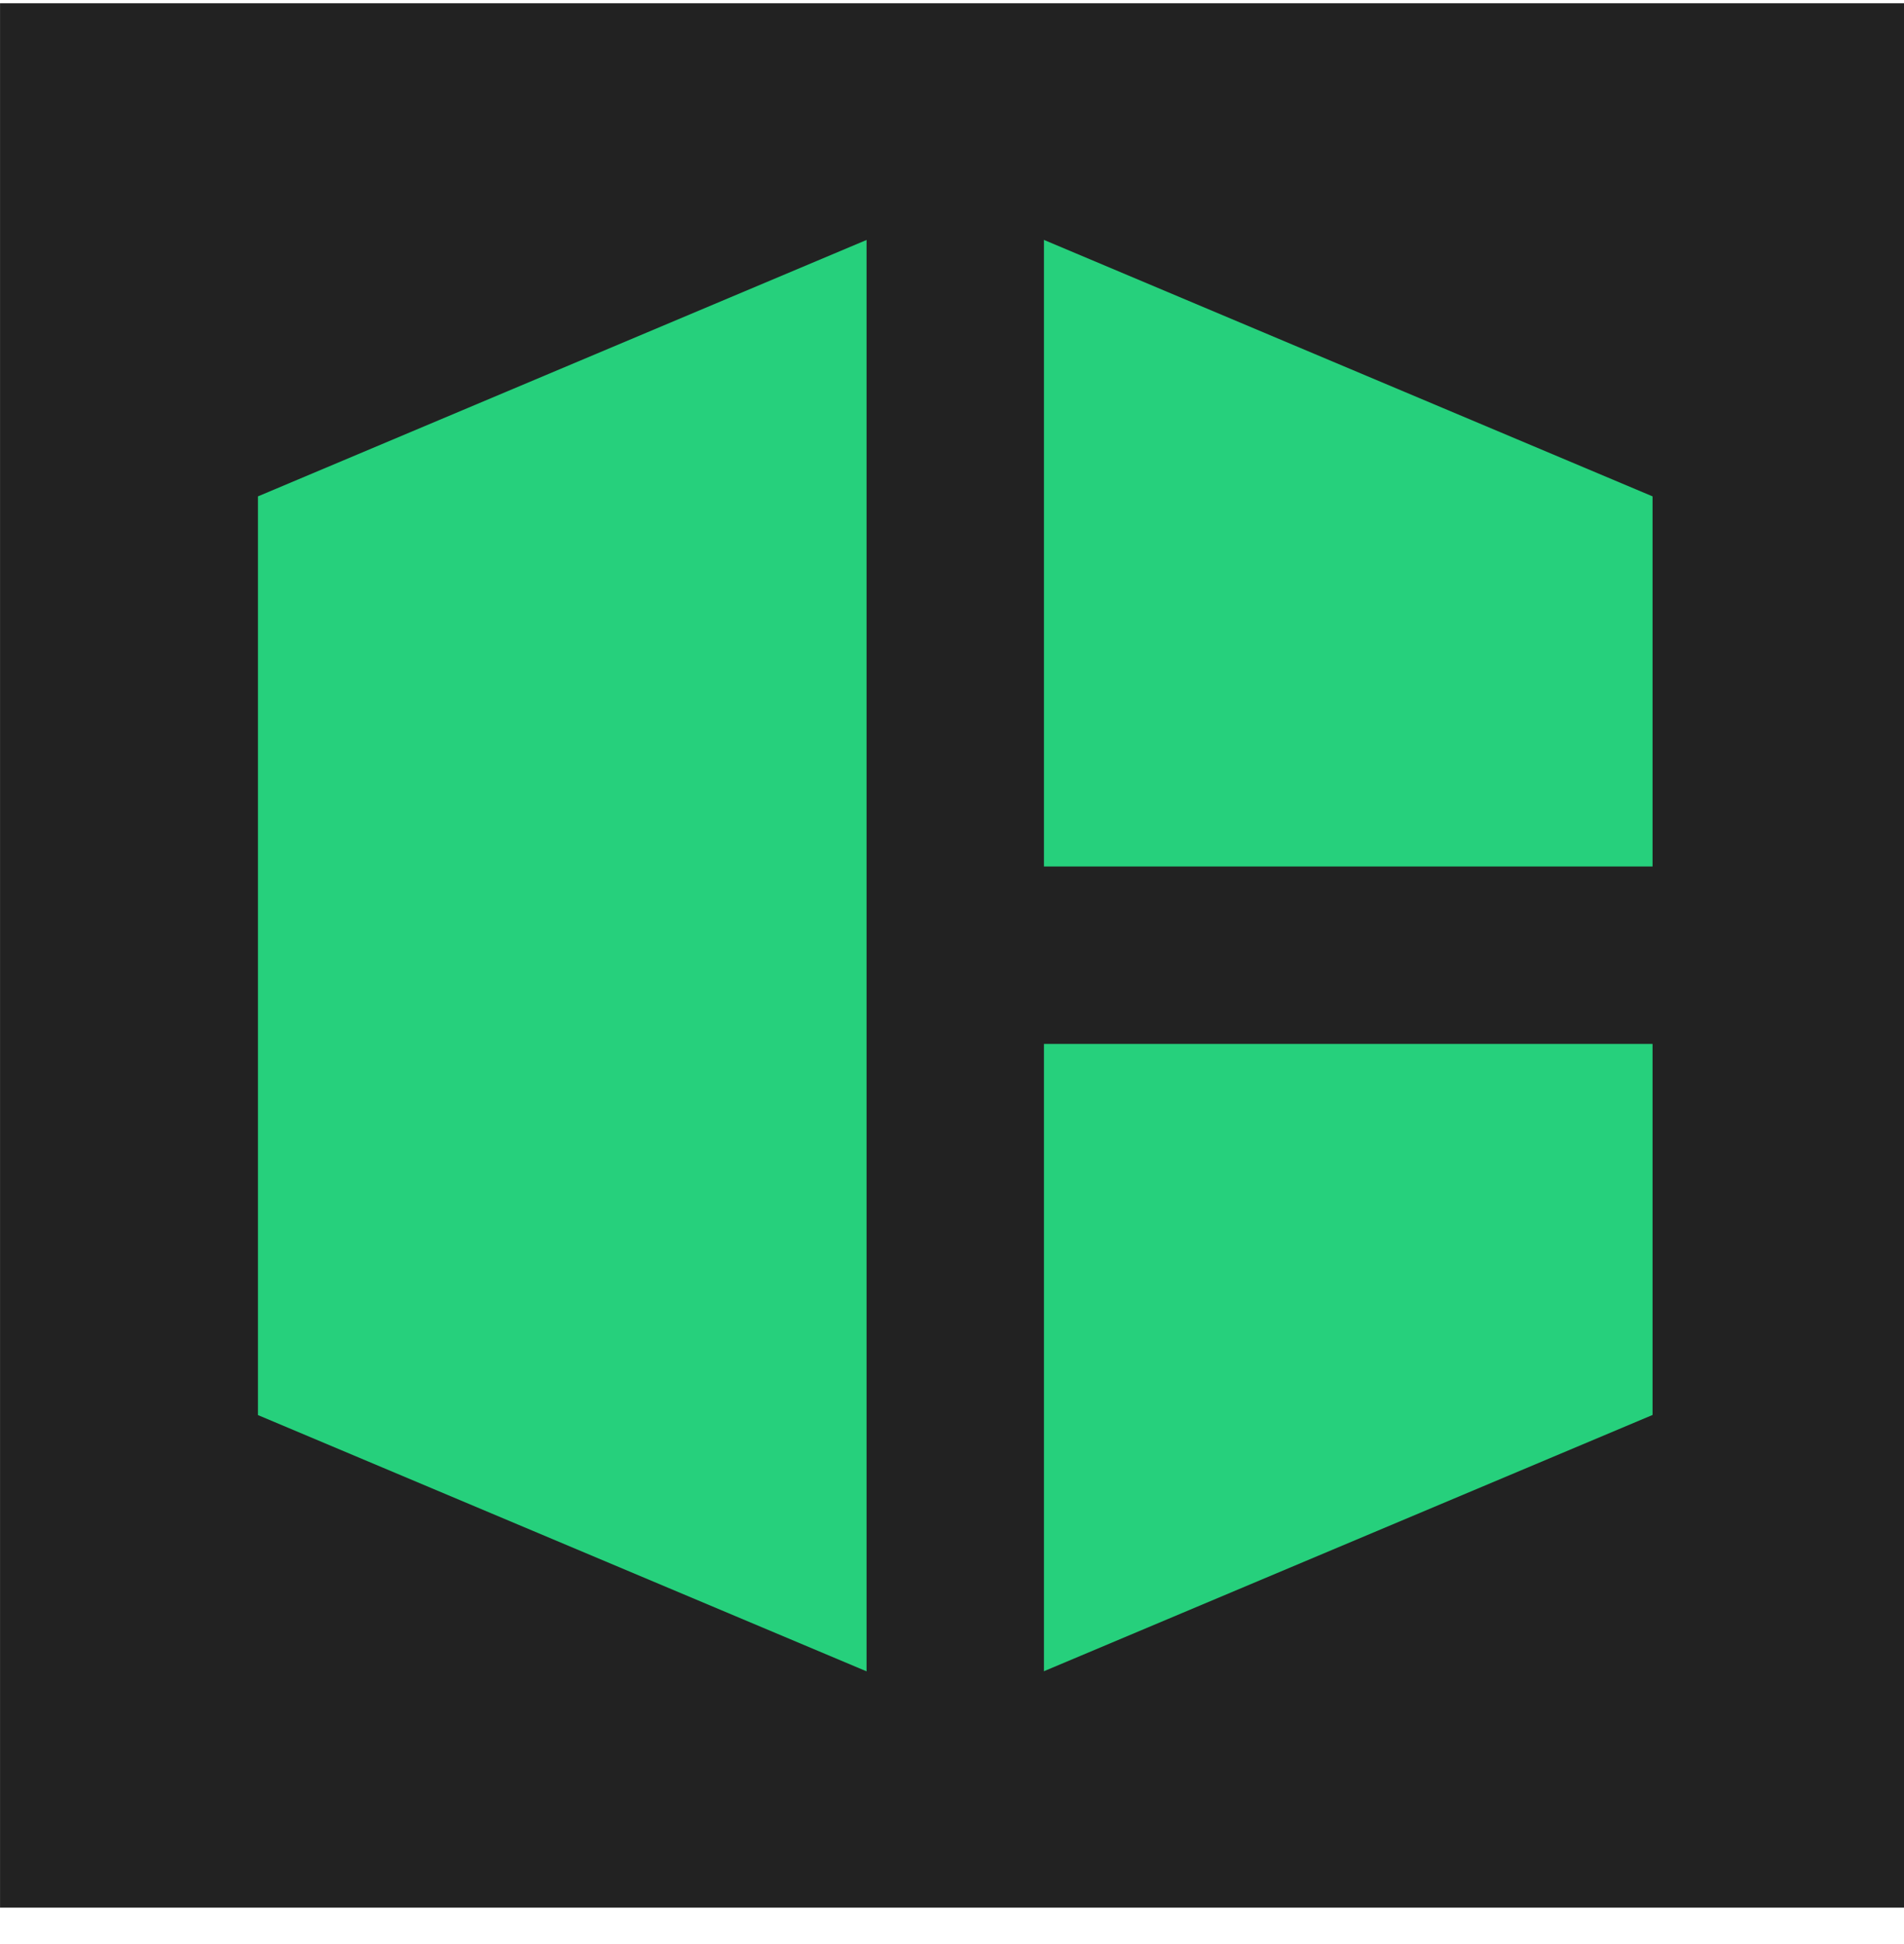 <svg width="48" height="49" viewBox="0 0 48 49" fill="none" xmlns="http://www.w3.org/2000/svg">
<rect width="48" height="48" transform="translate(0.001 0.082)" fill="#222222"/>
<path d="M25.371 25.288H41.661V35.664L25.368 42.523V25.285L25.371 25.288ZM41.661 22.886V12.511L25.371 5.648V22.877L41.661 22.886ZM6.503 12.511V35.667L22.796 42.526V5.648L6.503 12.511Z" fill="#26D07C"/>
<rect x="21.846" y="3.539" width="4.472" height="41.085" fill="#222222"/>
<rect x="23.353" y="26.312" width="4.472" height="21.271" transform="rotate(-90 23.353 26.312)" fill="#222222"/>
</svg>
